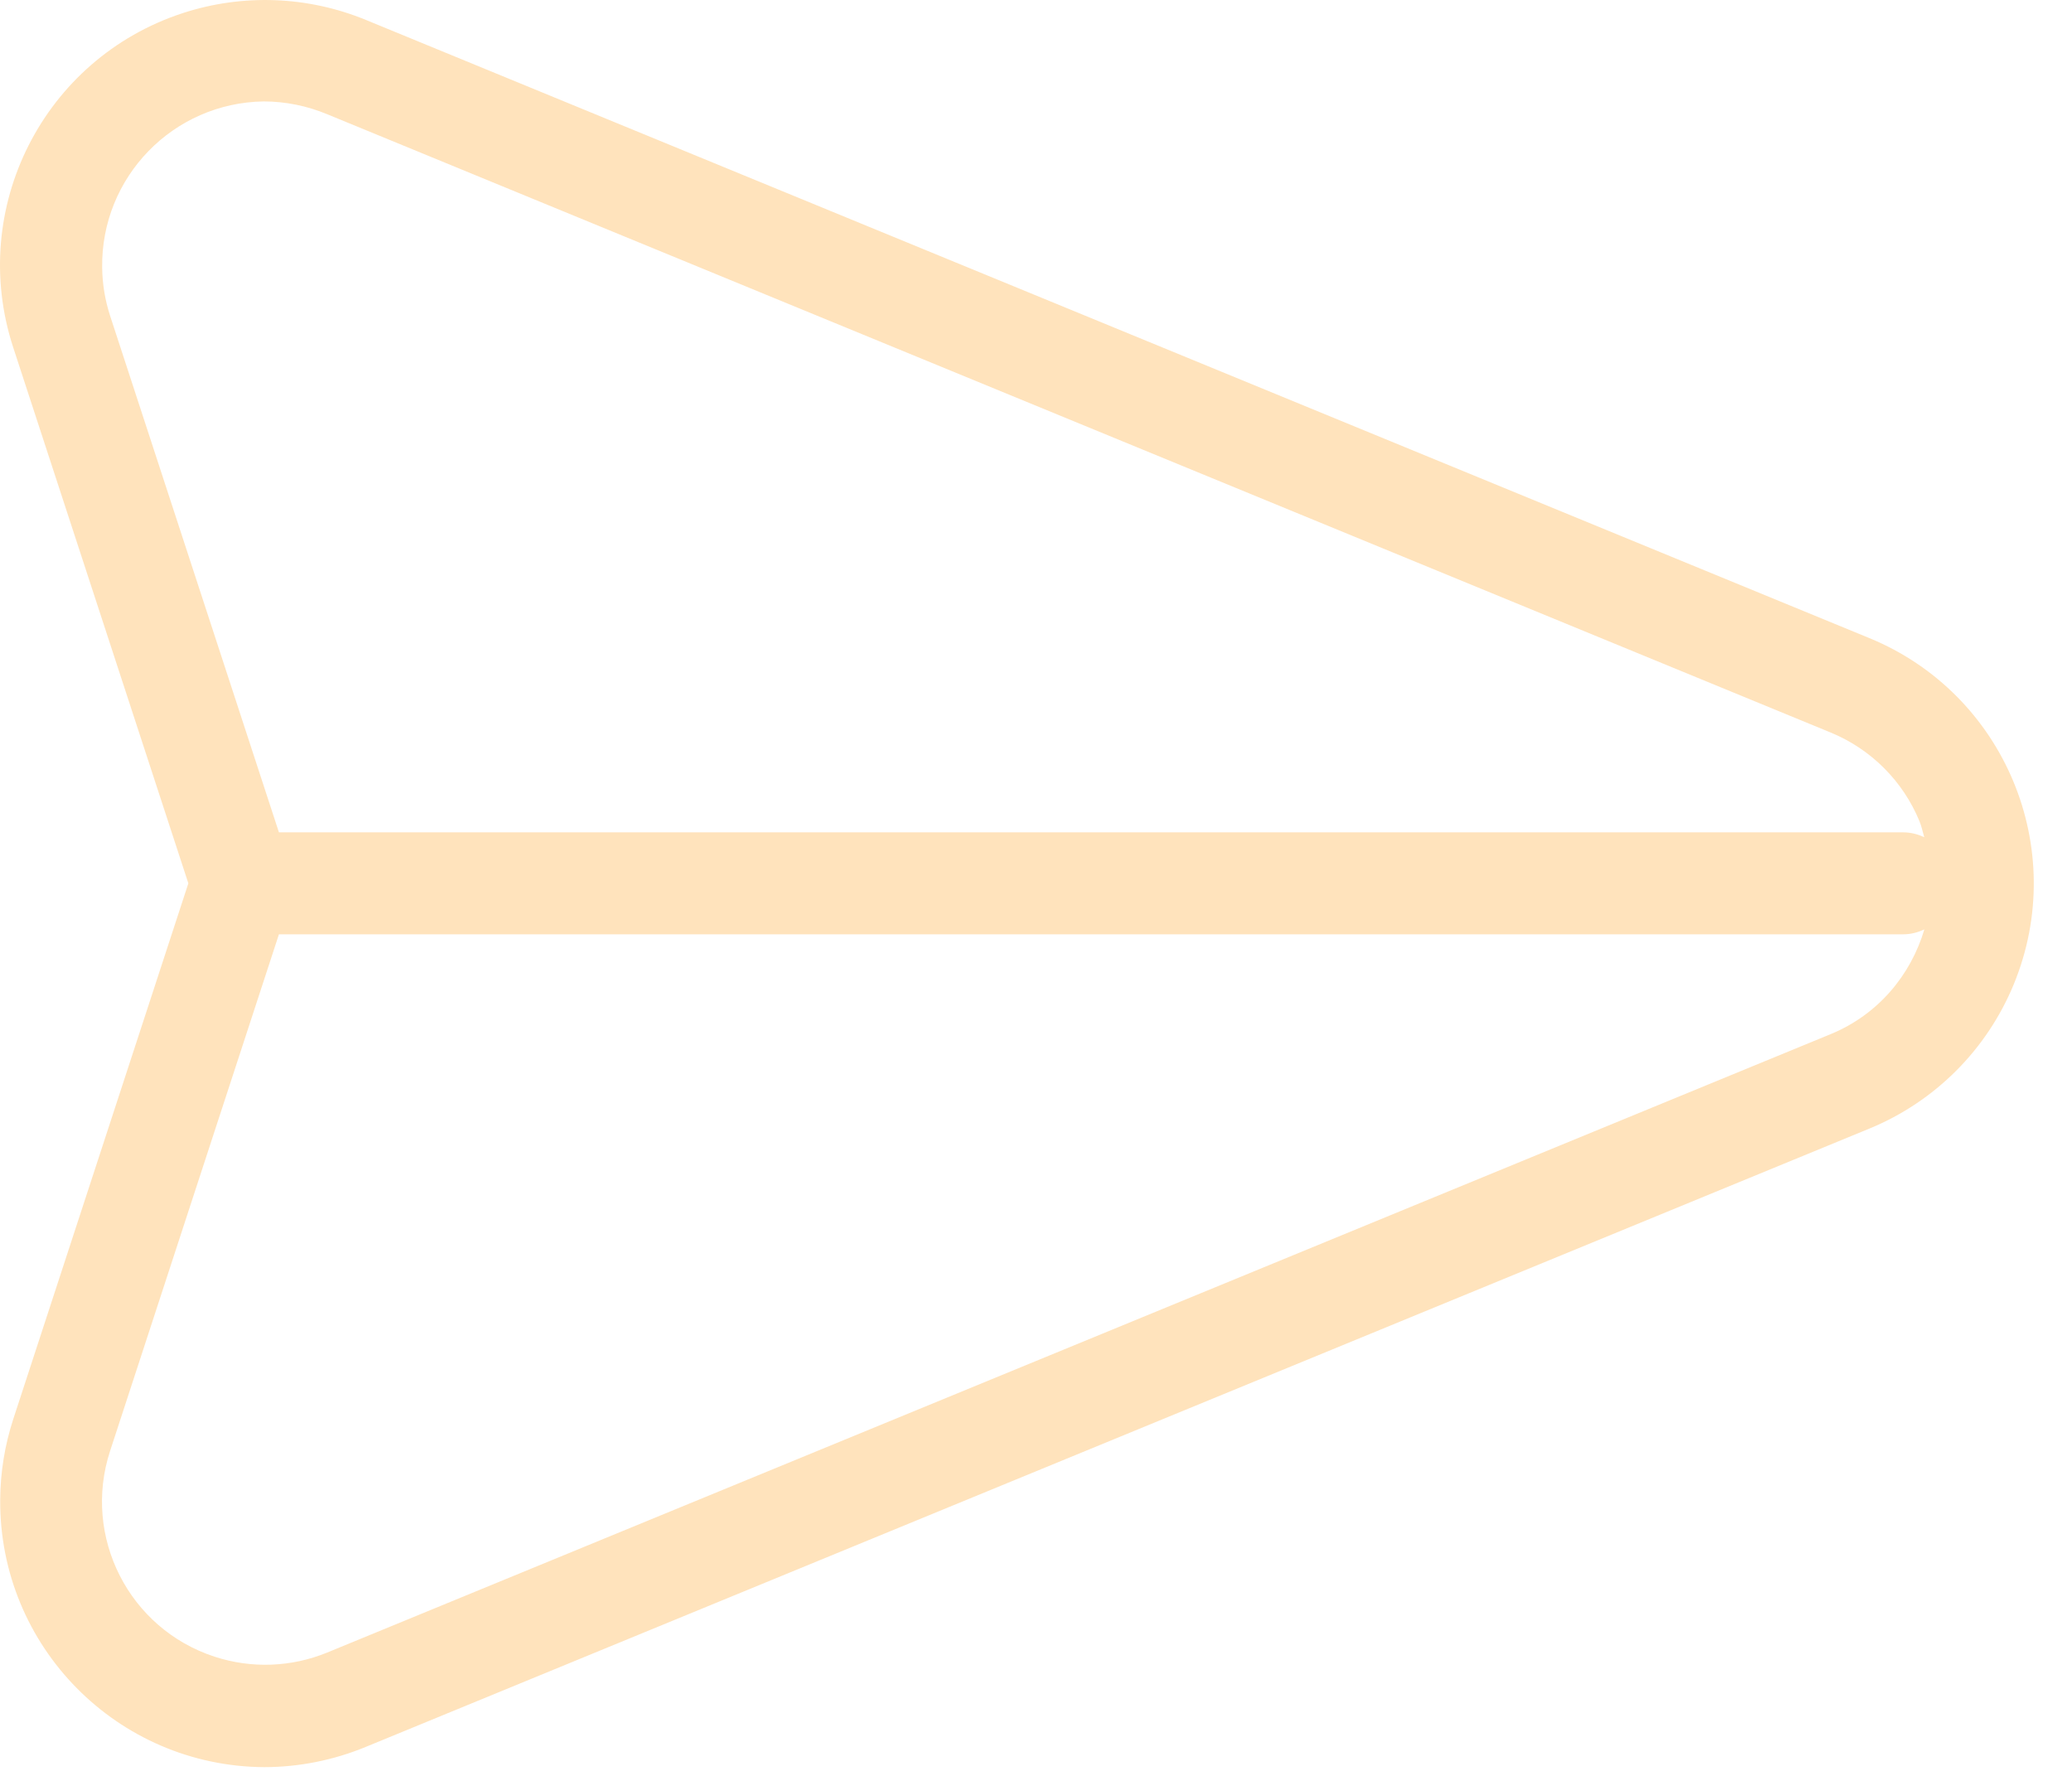 <svg xmlns="http://www.w3.org/2000/svg" width="42" height="36" viewBox="0 0 42 36" fill="none"><path d="M37.894 12.936L7.419 0.405C6.237 -0.082 4.92 -0.131 3.704 0.266C0.884 1.188 -0.654 4.221 0.267 7.041L3.818 17.907L0.267 28.773C0.096 29.3 0.007 29.85 0.004 30.404C-0.015 33.378 2.38 35.804 5.354 35.823C6.062 35.822 6.763 35.682 7.418 35.411L37.894 22.878C39.221 22.332 40.274 21.279 40.82 19.952C41.949 17.206 40.639 14.065 37.894 12.936ZM2.231 6.399C2.129 6.084 2.075 5.756 2.071 5.425C2.045 3.59 3.511 2.082 5.346 2.056C5.788 2.057 6.225 2.146 6.633 2.316L37.107 14.849C37.925 15.185 38.575 15.834 38.91 16.652C38.953 16.757 38.973 16.865 39.005 16.971C38.874 16.911 38.731 16.873 38.578 16.873H5.654L2.231 6.399ZM37.107 20.964L6.632 33.5C5.905 33.798 5.097 33.828 4.35 33.584C2.613 33.018 1.665 31.151 2.231 29.415L5.654 18.94H38.578C38.733 18.94 38.876 18.901 39.007 18.841C38.732 19.767 38.07 20.569 37.107 20.964Z" fill="#FFE3BC"></path></svg>